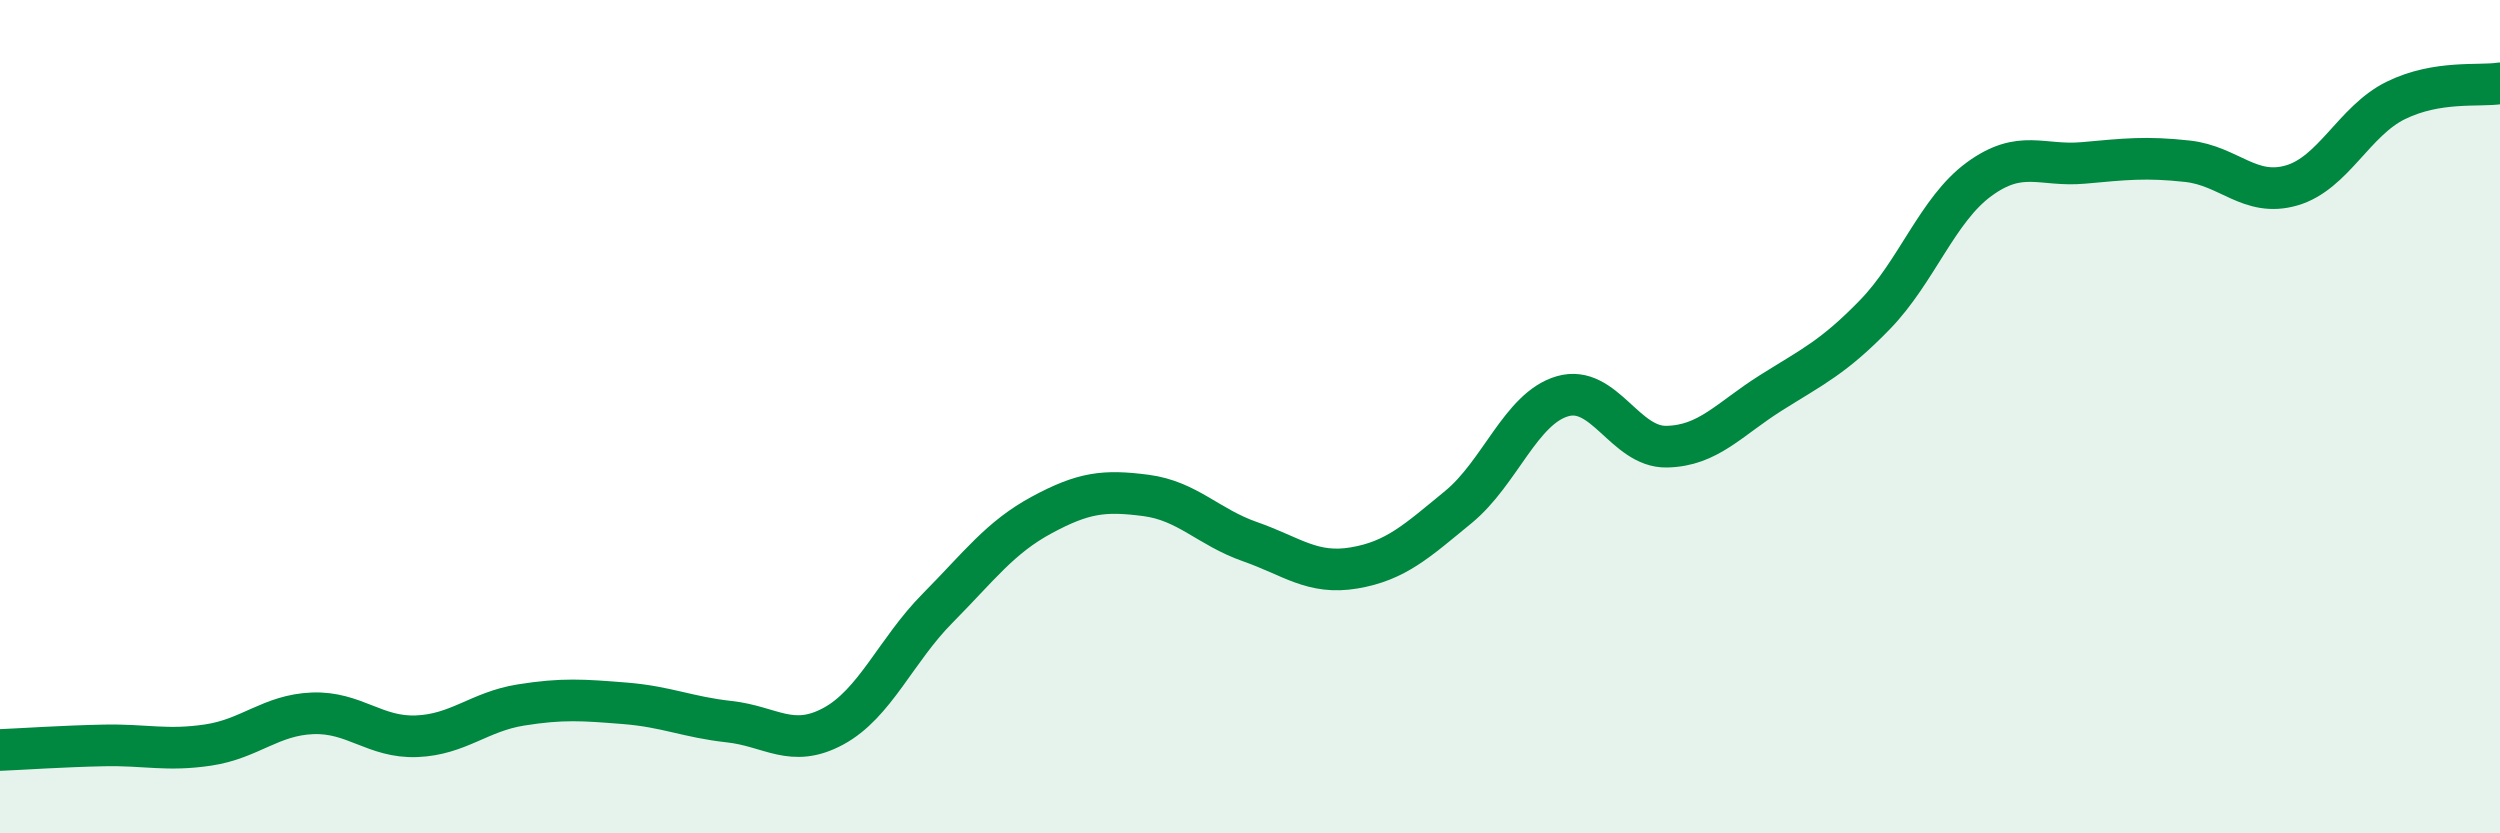 
    <svg width="60" height="20" viewBox="0 0 60 20" xmlns="http://www.w3.org/2000/svg">
      <path
        d="M 0,18 C 0.5,17.98 1.5,17.91 2.5,17.89 C 3.5,17.87 4,18.03 5,17.88 C 6,17.73 6.5,17.16 7.5,17.12 C 8.5,17.08 9,17.71 10,17.67 C 11,17.63 11.5,17.08 12.5,16.92 C 13.5,16.76 14,16.8 15,16.88 C 16,16.96 16.5,17.21 17.5,17.32 C 18.5,17.43 19,17.97 20,17.43 C 21,16.89 21.5,15.61 22.5,14.6 C 23.5,13.59 24,12.9 25,12.36 C 26,11.82 26.5,11.76 27.5,11.89 C 28.5,12.02 29,12.65 30,13 C 31,13.35 31.5,13.8 32.5,13.63 C 33.5,13.46 34,12.99 35,12.17 C 36,11.35 36.5,9.8 37.5,9.51 C 38.5,9.22 39,10.74 40,10.72 C 41,10.7 41.5,10.06 42.5,9.43 C 43.5,8.8 44,8.58 45,7.55 C 46,6.52 46.5,5.03 47.5,4.3 C 48.5,3.57 49,4 50,3.91 C 51,3.82 51.5,3.76 52.5,3.87 C 53.5,3.98 54,4.74 55,4.45 C 56,4.16 56.5,2.9 57.5,2.41 C 58.5,1.92 59.5,2.08 60,2L60 20L0 20Z"
        fill="#008740"
        opacity="0.1"
        stroke-linecap="round"
        stroke-linejoin="round"
      />
      <path
        d="M 0,18 C 0.5,17.98 1.5,17.91 2.5,17.89 C 3.5,17.87 4,18.03 5,17.88 C 6,17.73 6.5,17.16 7.5,17.12 C 8.5,17.08 9,17.71 10,17.67 C 11,17.63 11.5,17.08 12.5,16.92 C 13.5,16.76 14,16.8 15,16.88 C 16,16.96 16.5,17.21 17.5,17.32 C 18.5,17.43 19,17.97 20,17.43 C 21,16.89 21.5,15.61 22.5,14.6 C 23.5,13.59 24,12.9 25,12.36 C 26,11.82 26.5,11.76 27.5,11.89 C 28.5,12.02 29,12.65 30,13 C 31,13.35 31.5,13.8 32.5,13.63 C 33.5,13.46 34,12.99 35,12.17 C 36,11.35 36.5,9.8 37.5,9.51 C 38.5,9.22 39,10.74 40,10.72 C 41,10.7 41.5,10.06 42.5,9.43 C 43.5,8.8 44,8.58 45,7.55 C 46,6.52 46.5,5.03 47.5,4.3 C 48.5,3.57 49,4 50,3.91 C 51,3.82 51.5,3.76 52.5,3.87 C 53.5,3.98 54,4.74 55,4.45 C 56,4.16 56.5,2.9 57.5,2.41 C 58.5,1.92 59.5,2.08 60,2"
        stroke="#008740"
        stroke-width="1"
        fill="none"
        stroke-linecap="round"
        stroke-linejoin="round"
      />
    </svg>
  